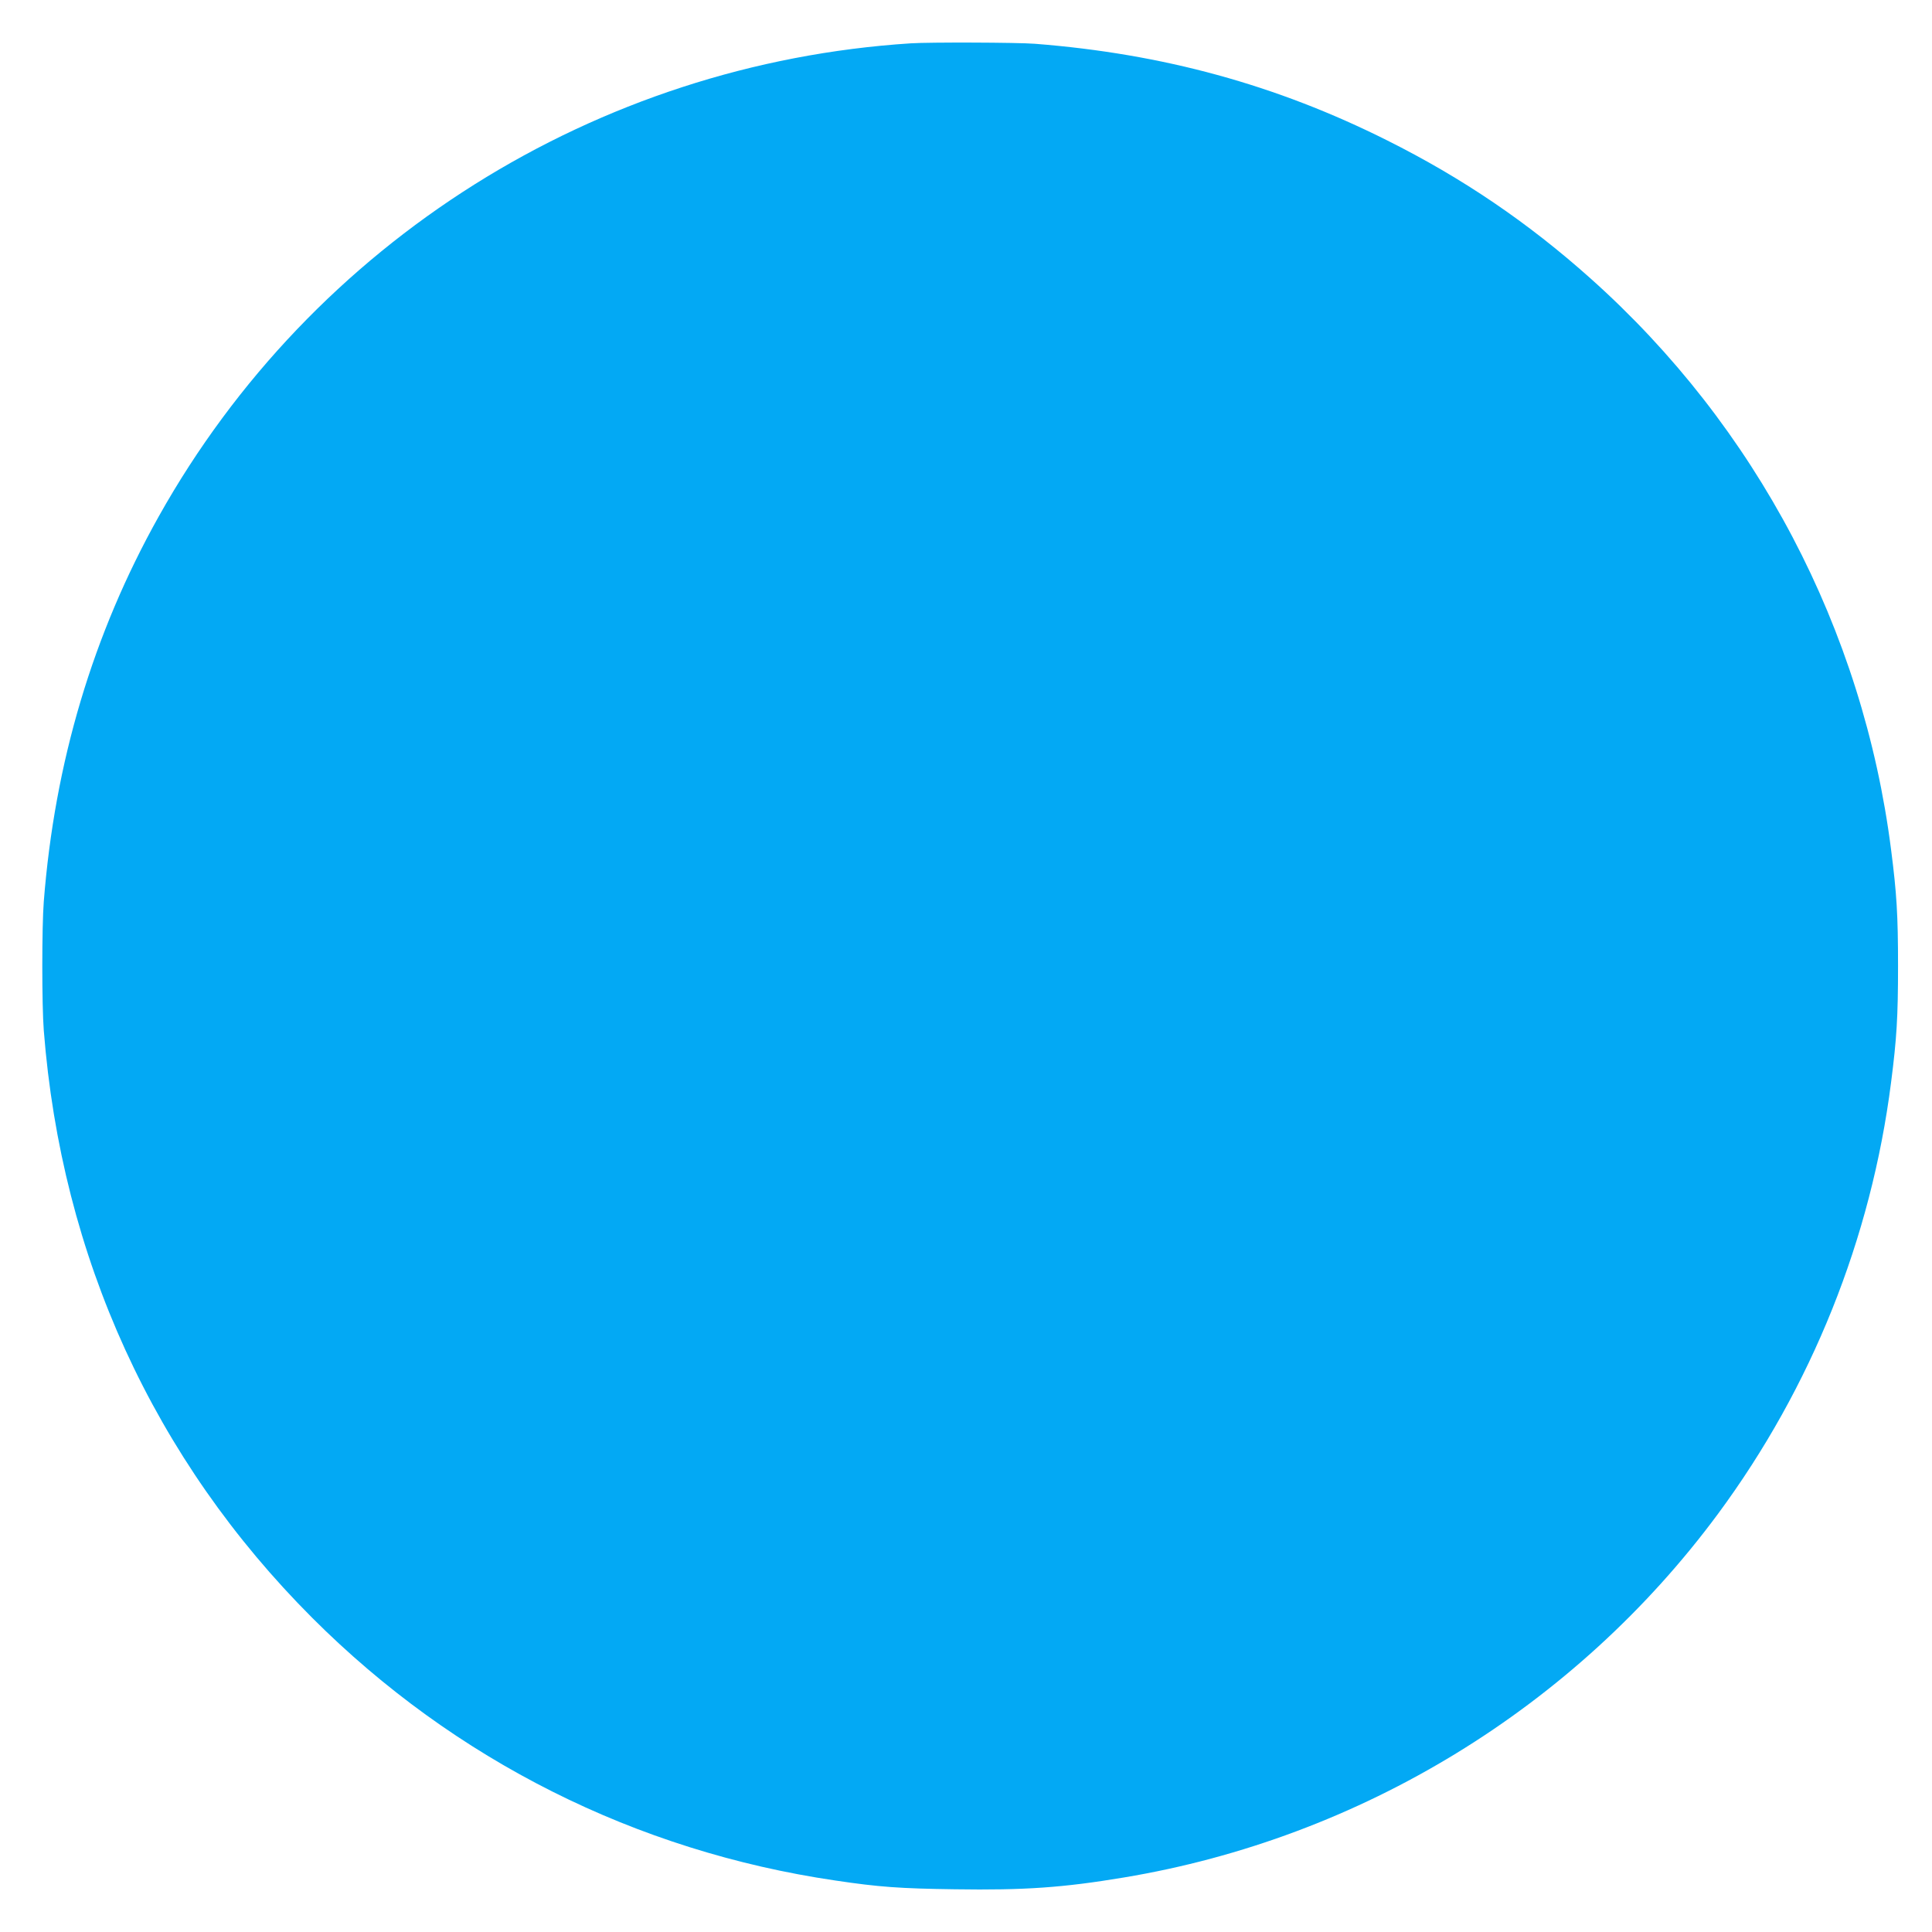 <?xml version="1.0" standalone="no"?>
<!DOCTYPE svg PUBLIC "-//W3C//DTD SVG 20010904//EN"
 "http://www.w3.org/TR/2001/REC-SVG-20010904/DTD/svg10.dtd">
<svg version="1.0" xmlns="http://www.w3.org/2000/svg"
 width="1280pt" height="1280pt" viewBox="0 0 1280 1280"
 preserveAspectRatio="xMidYMid meet">
<g transform="translate(0,1280) scale(0.1,-0.1)"
fill="#03a9f4" stroke="none">
<path d="M6035 12513 c-2086 -134 -3964 -1315 -4983 -3134 -436 -778 -690
-1630 -762 -2553 -13 -166 -13 -686 0 -852 117 -1503 730 -2844 1780 -3894
941 -941 2143 -1545 3465 -1739 288 -43 427 -53 791 -58 460 -7 718 11 1119
78 1571 261 2991 1130 3937 2409 620 839 1015 1823 1147 2860 37 288 46 431
46 770 0 339 -9 482 -46 770 -186 1461 -893 2805 -1991 3785 -415 371 -850
666 -1348 915 -734 368 -1487 574 -2334 640 -116 9 -696 11 -821 3z"/>
</g>
</svg>
